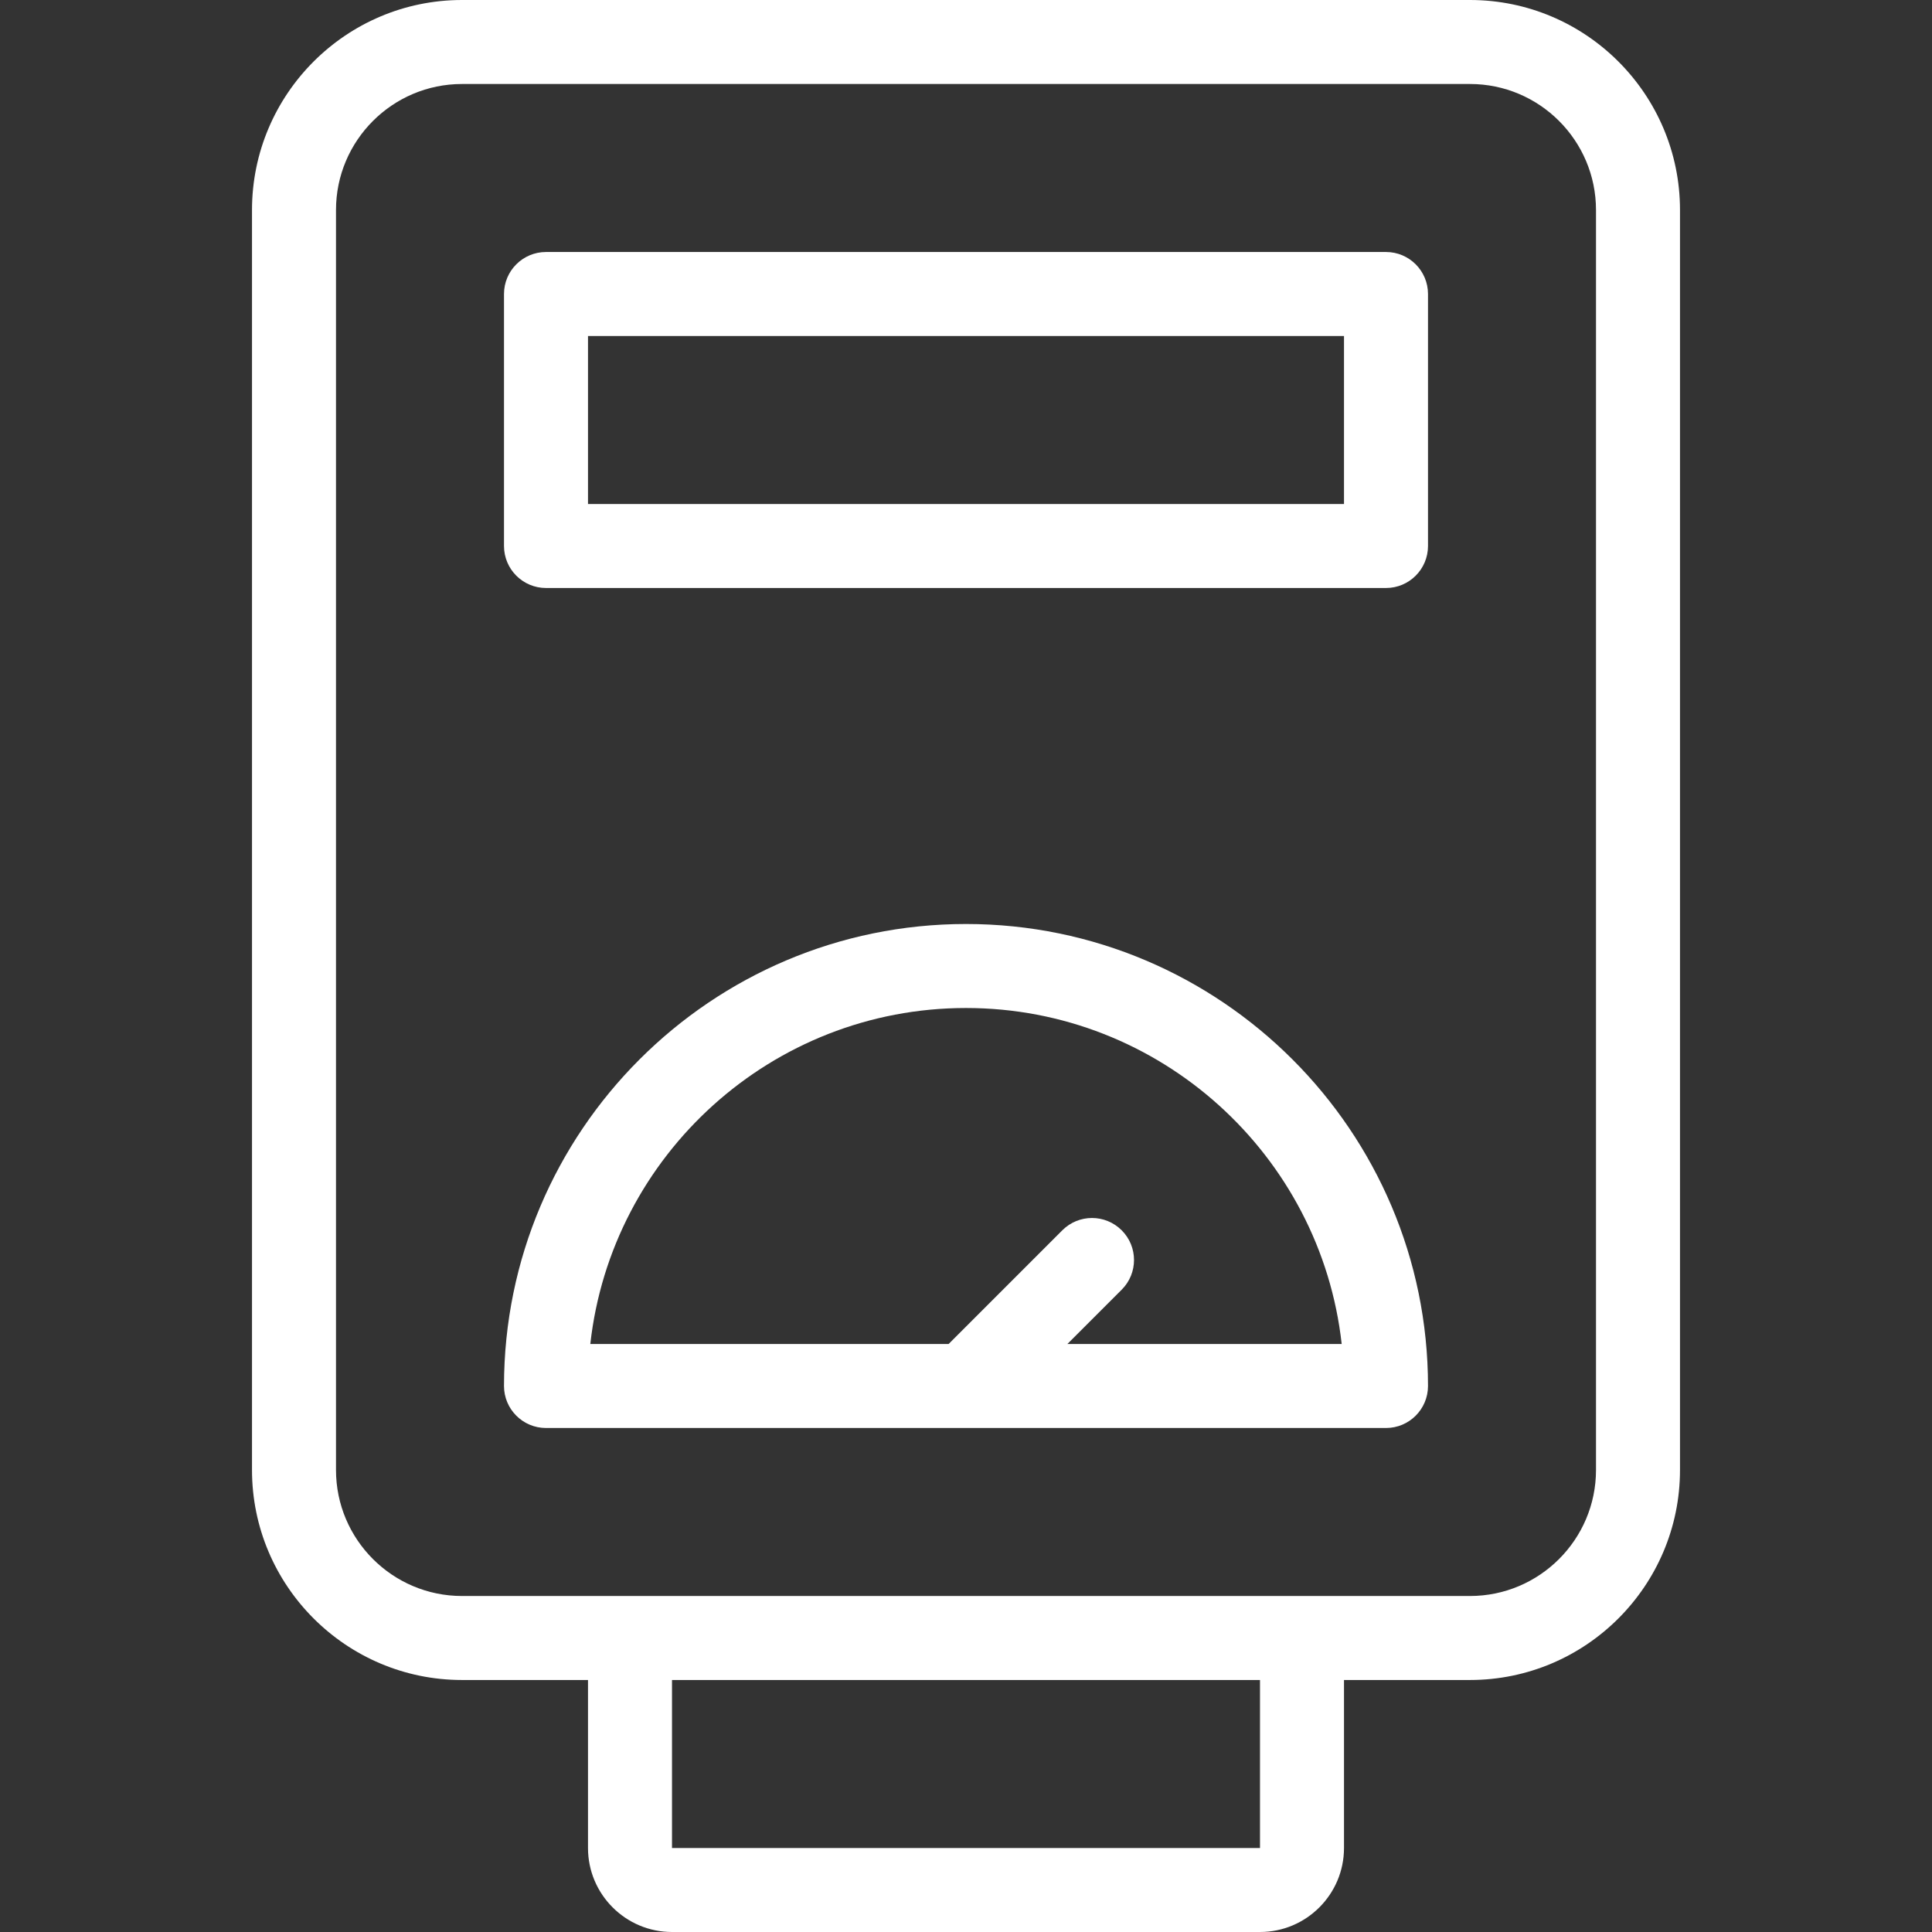 <?xml version="1.0" encoding="UTF-8"?> <svg xmlns="http://www.w3.org/2000/svg" xmlns:xlink="http://www.w3.org/1999/xlink" xmlns:svgjs="http://svgjs.dev/svgjs" version="1.1" id="Capa_1" x="0px" y="0px" viewBox="0 0 368 368" style="enable-background:new 0 0 368 368;" xml:space="preserve" width="300" height="300"><rect x="0" y="0" width="368" height="368" fill="#333333" stroke="none"/><g width="100%" height="100%" transform="matrix(1,0,0,1,0,0)"><g> <g> <g> <path d="M280,0H88C65.944,0,48,17.944,48,40v240c0,22.056,17.944,40,40,40h24v32c0,8.824,7.176,16,16,16h112&#10;&#9;&#9;&#9;&#9;c8.824,0,16-7.176,16-16v-32h24c22.056,0,40-17.944,40-40V40C320,17.944,302.056,0,280,0z M240,352H128v-32h112V352z M304,280&#10;&#9;&#9;&#9;&#9;c0,13.232-10.768,24-24,24h-32H120H88c-13.232,0-24-10.768-24-24V40c0-13.232,10.768-24,24-24h192c13.232,0,24,10.768,24,24V280z&#10;&#9;&#9;&#9;&#9;" fill="#ffffff" fill-opacity="1" data-original-color="#000000ff" stroke="none" stroke-opacity="1"></path> <path d="M184,176c-48.52,0-88,39.48-88,88c0,4.416,3.584,8,8,8h160c4.416,0,8-3.584,8-8C272,215.48,232.52,176,184,176z&#10;&#9;&#9;&#9;&#9; M203.312,256l10.344-10.344c3.128-3.128,3.128-8.184,0-11.312c-3.128-3.128-8.184-3.128-11.312,0L180.688,256H112.44&#10;&#9;&#9;&#9;&#9;c3.992-35.952,34.56-64,71.56-64s67.568,28.048,71.56,64H203.312z" fill="#ffffff" fill-opacity="1" data-original-color="#000000ff" stroke="none" stroke-opacity="1"></path> <path d="M264,48H104c-4.416,0-8,3.584-8,8v48c0,4.416,3.584,8,8,8h160c4.416,0,8-3.584,8-8V56C272,51.584,268.416,48,264,48z&#10;&#9;&#9;&#9;&#9; M256,96H112V64h144V96z" fill="#ffffff" fill-opacity="1" data-original-color="#000000ff" stroke="none" stroke-opacity="1"></path> </g> </g> </g><g> </g><g> </g><g> </g><g> </g><g> </g><g> </g><g> </g><g> </g><g> </g><g> </g><g> </g><g> </g><g> </g><g> </g><g> </g></g></svg> 